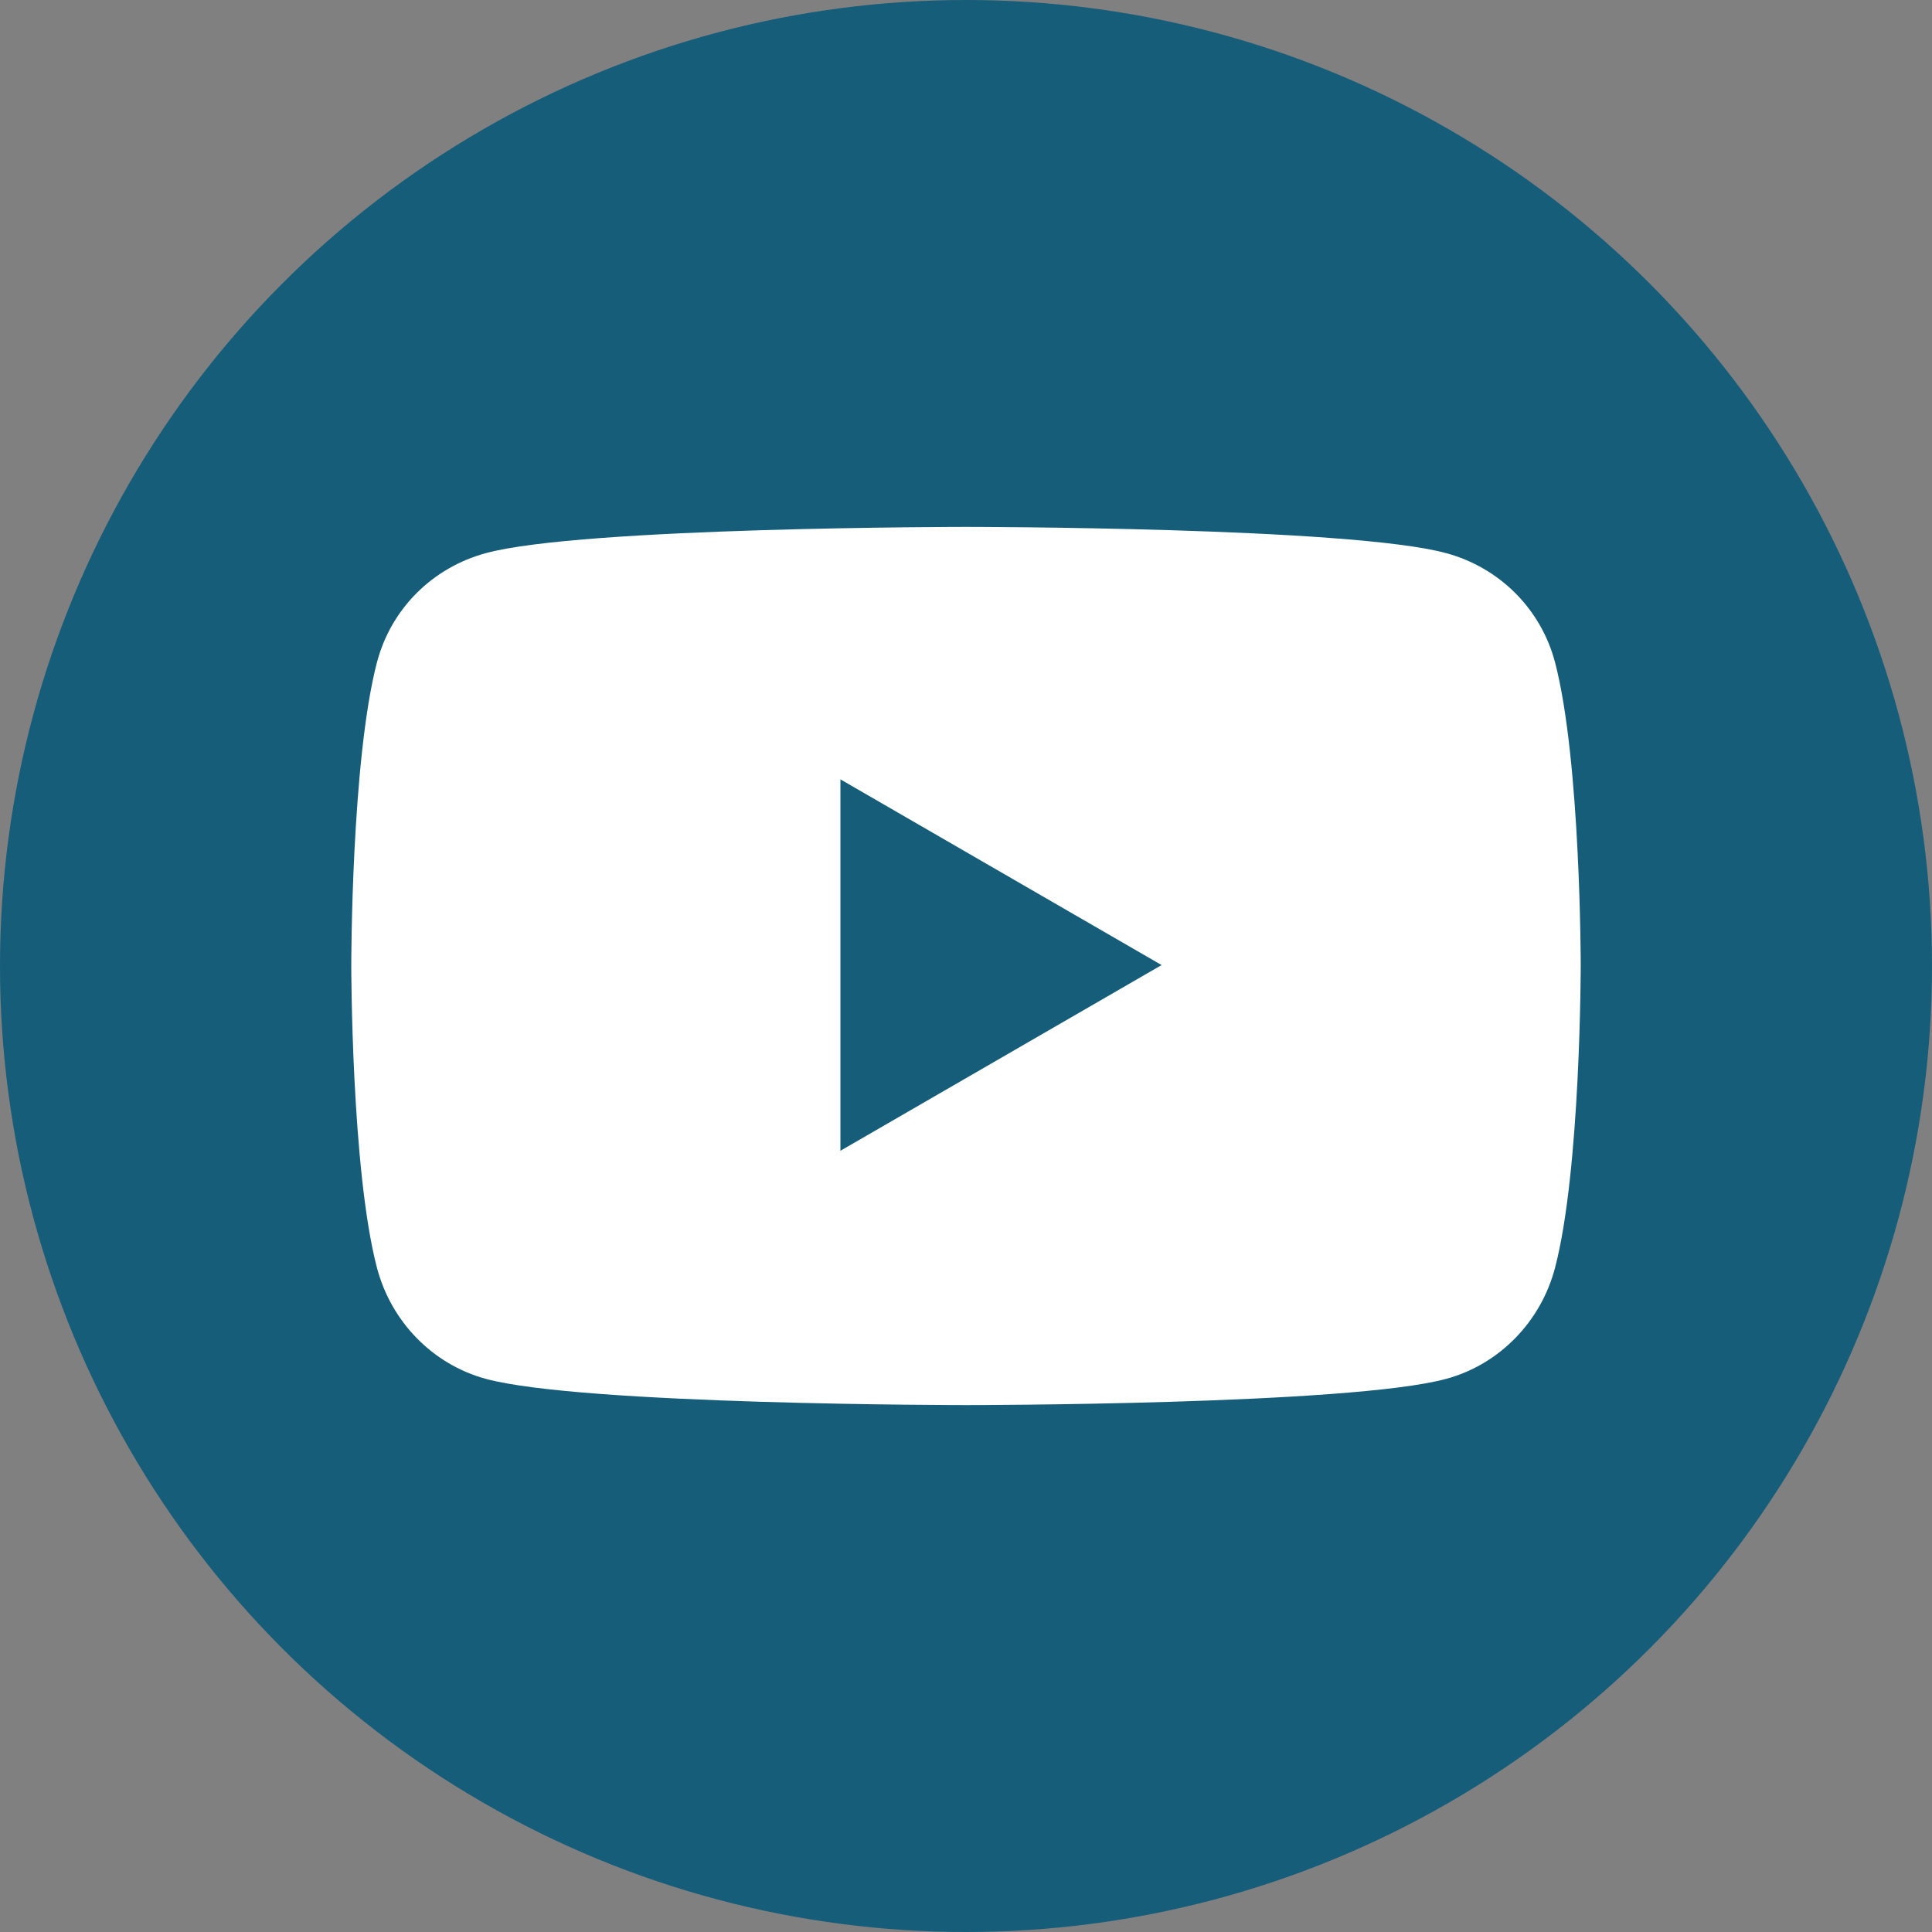 <?xml version="1.0" encoding="UTF-8"?>
<svg xmlns="http://www.w3.org/2000/svg" width="33" height="33" viewBox="0 0 33 33" fill="none">
  <rect x="0" y="0" width="33" height="33" fill="#808080" stroke="none"/>
  <circle cx="16.5" cy="16.5" r="16.5" fill="#165D7A"></circle>
  <path d="M26.562 21.652C26.32 22.578 25.608 23.305 24.705 23.551C23.067 24 16.5 24 16.5 24C16.5 24 9.933 24 8.295 23.551C7.392 23.305 6.681 22.578 6.438 21.652C6 19.977 6 16.484 6 16.484C6 16.484 6 12.992 6.438 11.316C6.681 10.391 7.392 9.695 8.295 9.449C9.933 9 16.5 9 16.5 9C16.5 9 23.067 9 24.705 9.449C25.608 9.695 26.32 10.395 26.562 11.316C27 12.992 27 16.484 27 16.484C27 16.484 27 19.977 26.562 21.652ZM14.355 13.312V19.656L19.841 16.484L14.355 13.312Z" fill="white"></path>
</svg>

